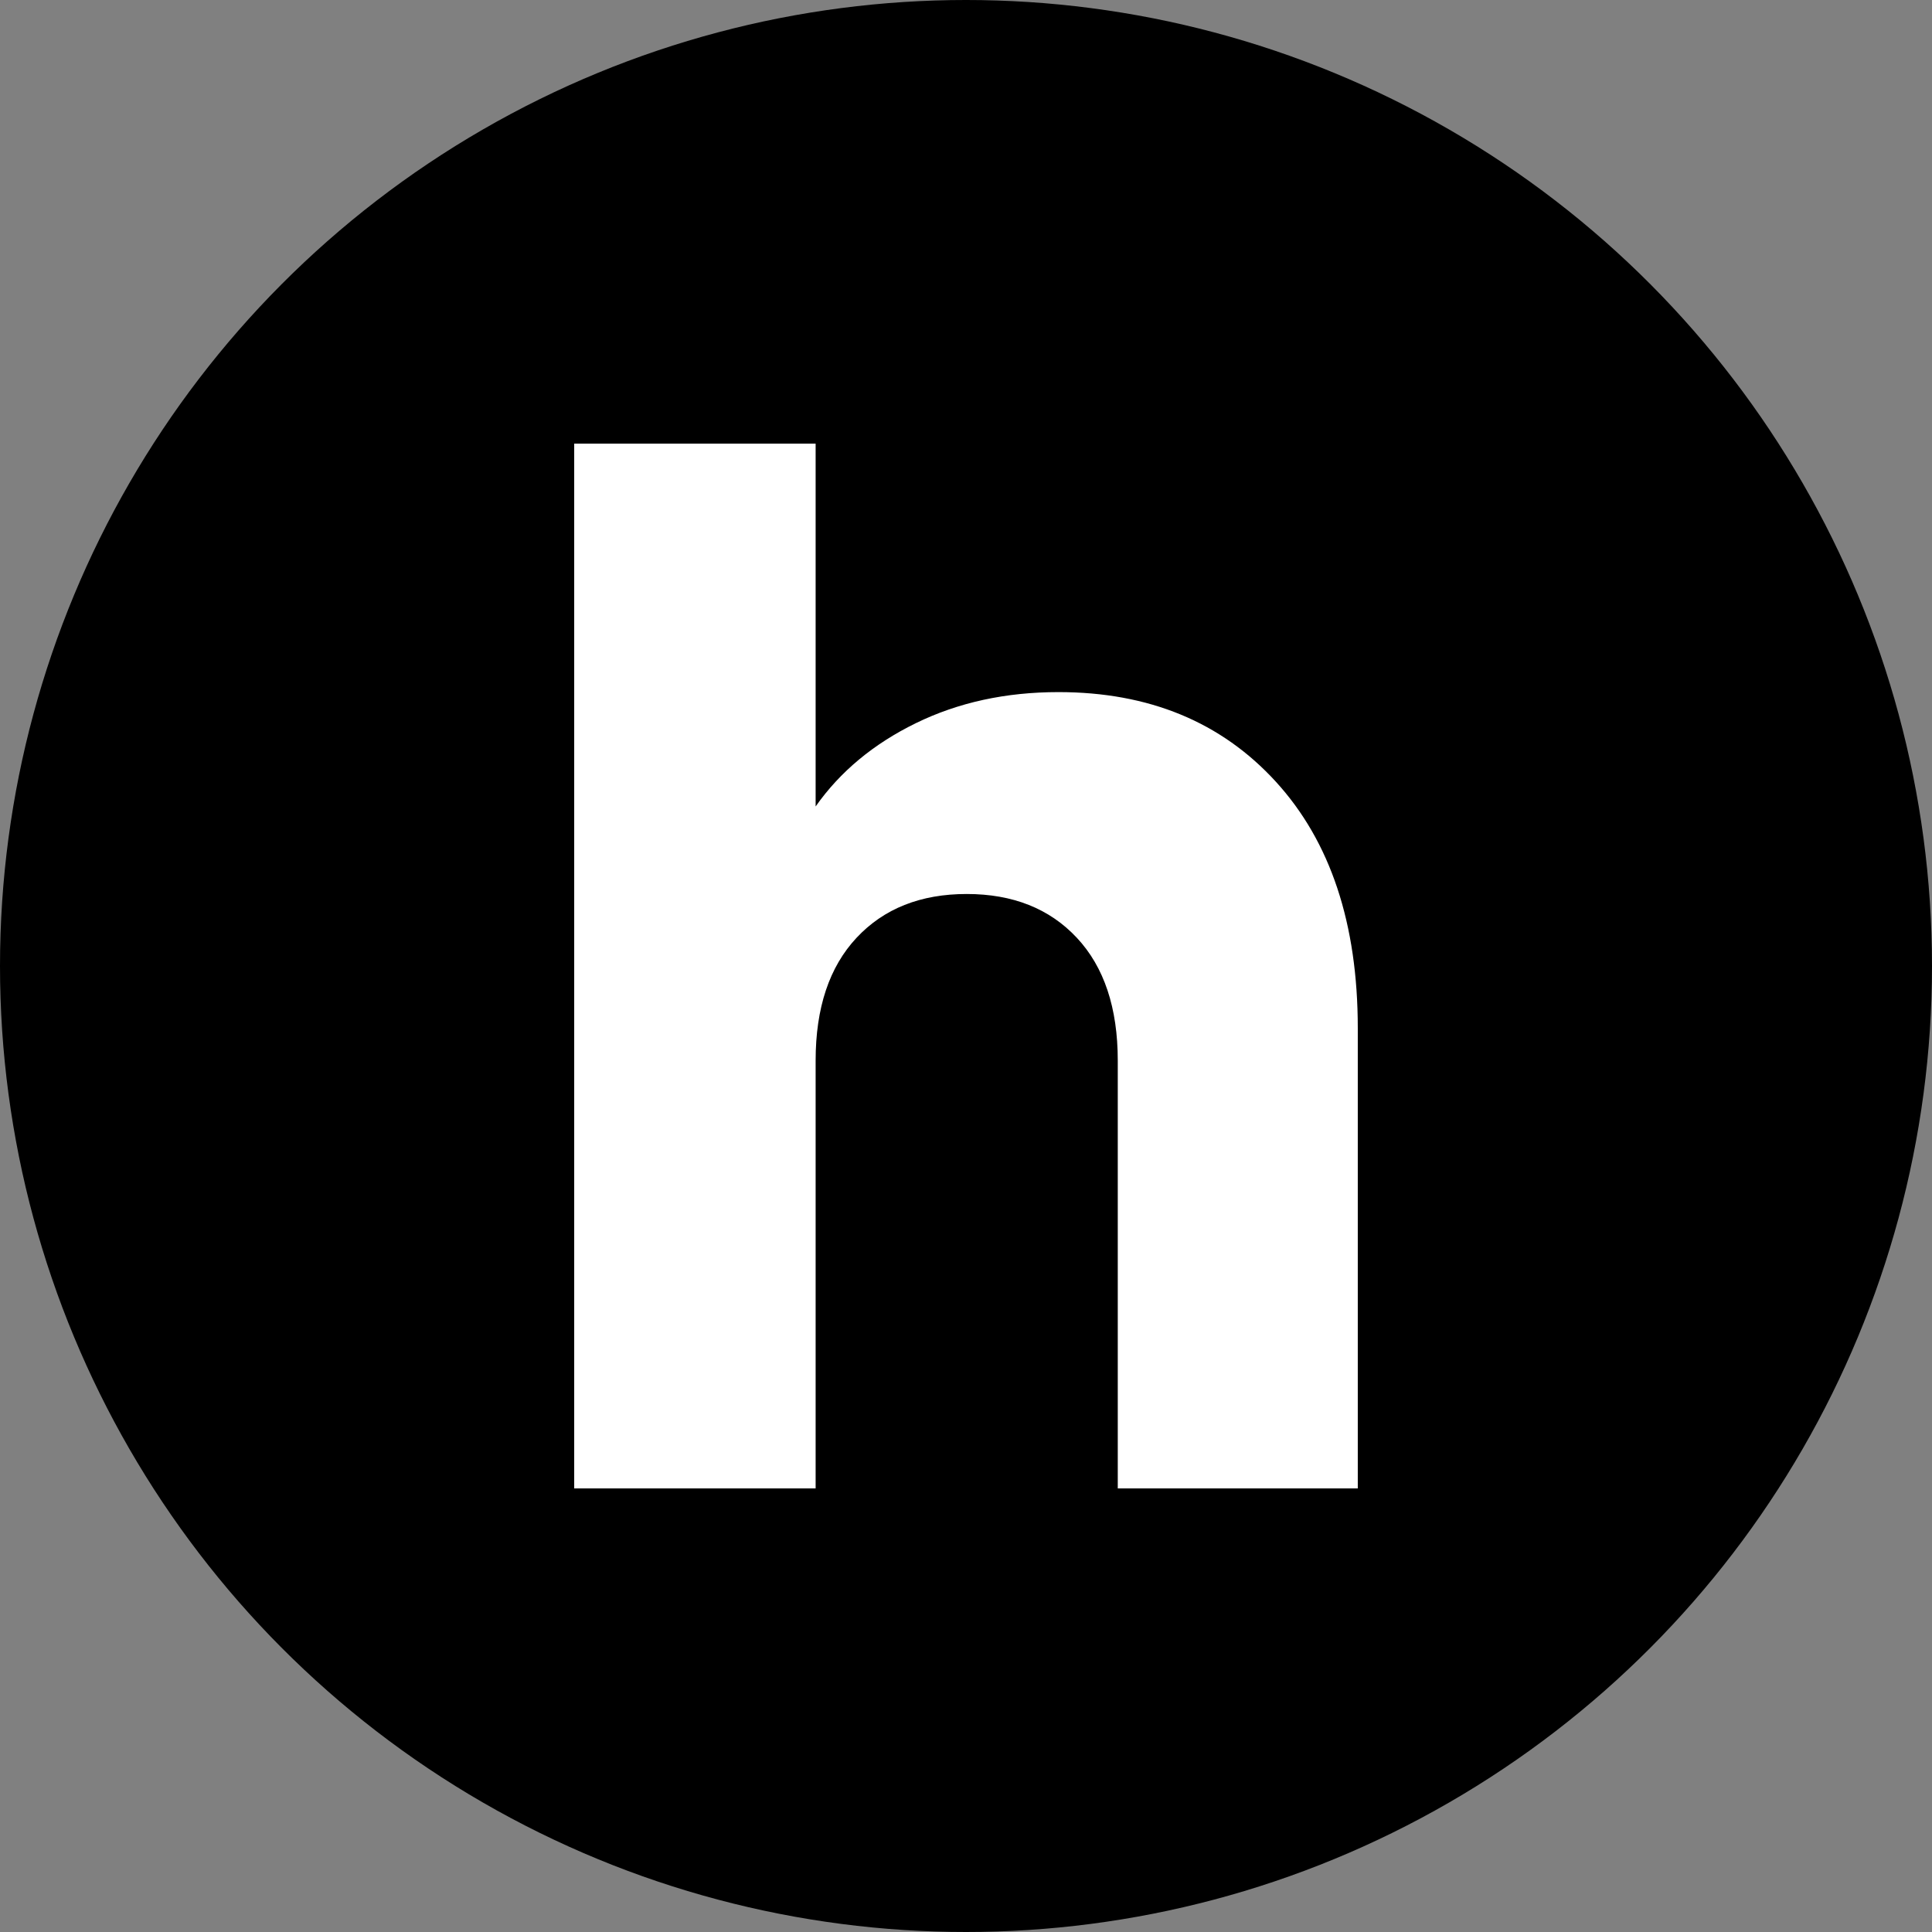 <?xml version="1.0" encoding="UTF-8"?>
<!DOCTYPE svg PUBLIC "-//W3C//DTD SVG 1.1//EN" "http://www.w3.org/Graphics/SVG/1.1/DTD/svg11.dtd">
<!-- Creator: CorelDRAW X7 -->
<svg xmlns="http://www.w3.org/2000/svg" xml:space="preserve" width="50mm" height="50mm" version="1.1" style="shape-rendering:geometricPrecision; text-rendering:geometricPrecision; image-rendering:optimizeQuality; fill-rule:evenodd; clip-rule:evenodd"
viewBox="0 0 5000000 5000000"
 xmlns:xlink="http://www.w3.org/1999/xlink">
 <rect x="0" y="0" width="5000000" height="5000000" fill="#808080" stroke="none"/>
 <defs>
  <style type="text/css">
   <![CDATA[
    .fil0 {fill:black}
    .fil1 {fill:white}
   ]]>
  </style>
 </defs>
 <g id="Ebene_x0020_1">
  <circle class="fil0" cx="2500000" cy="2500000" r="2500000"/>
  <path class="fil1" d="M2739310 1791160c233840,0 421410,77340 562690,232020 141290,154680 211930,367210 211930,637600l0 1191170 -621160 0 0 -1107130c0,-136410 -35320,-242370 -105960,-317890 -70650,-75510 -165650,-113270 -285010,-113270 -119360,0 -214360,37760 -285000,113270 -70640,75520 -105960,181480 -105960,317890l0 1107130 -624820 0 0 -2703880 624820 0 0 939050c63330,-90130 149810,-161990 259420,-215580 109620,-53590 232630,-80380 369050,-80380z"/>
 </g>
</svg>
